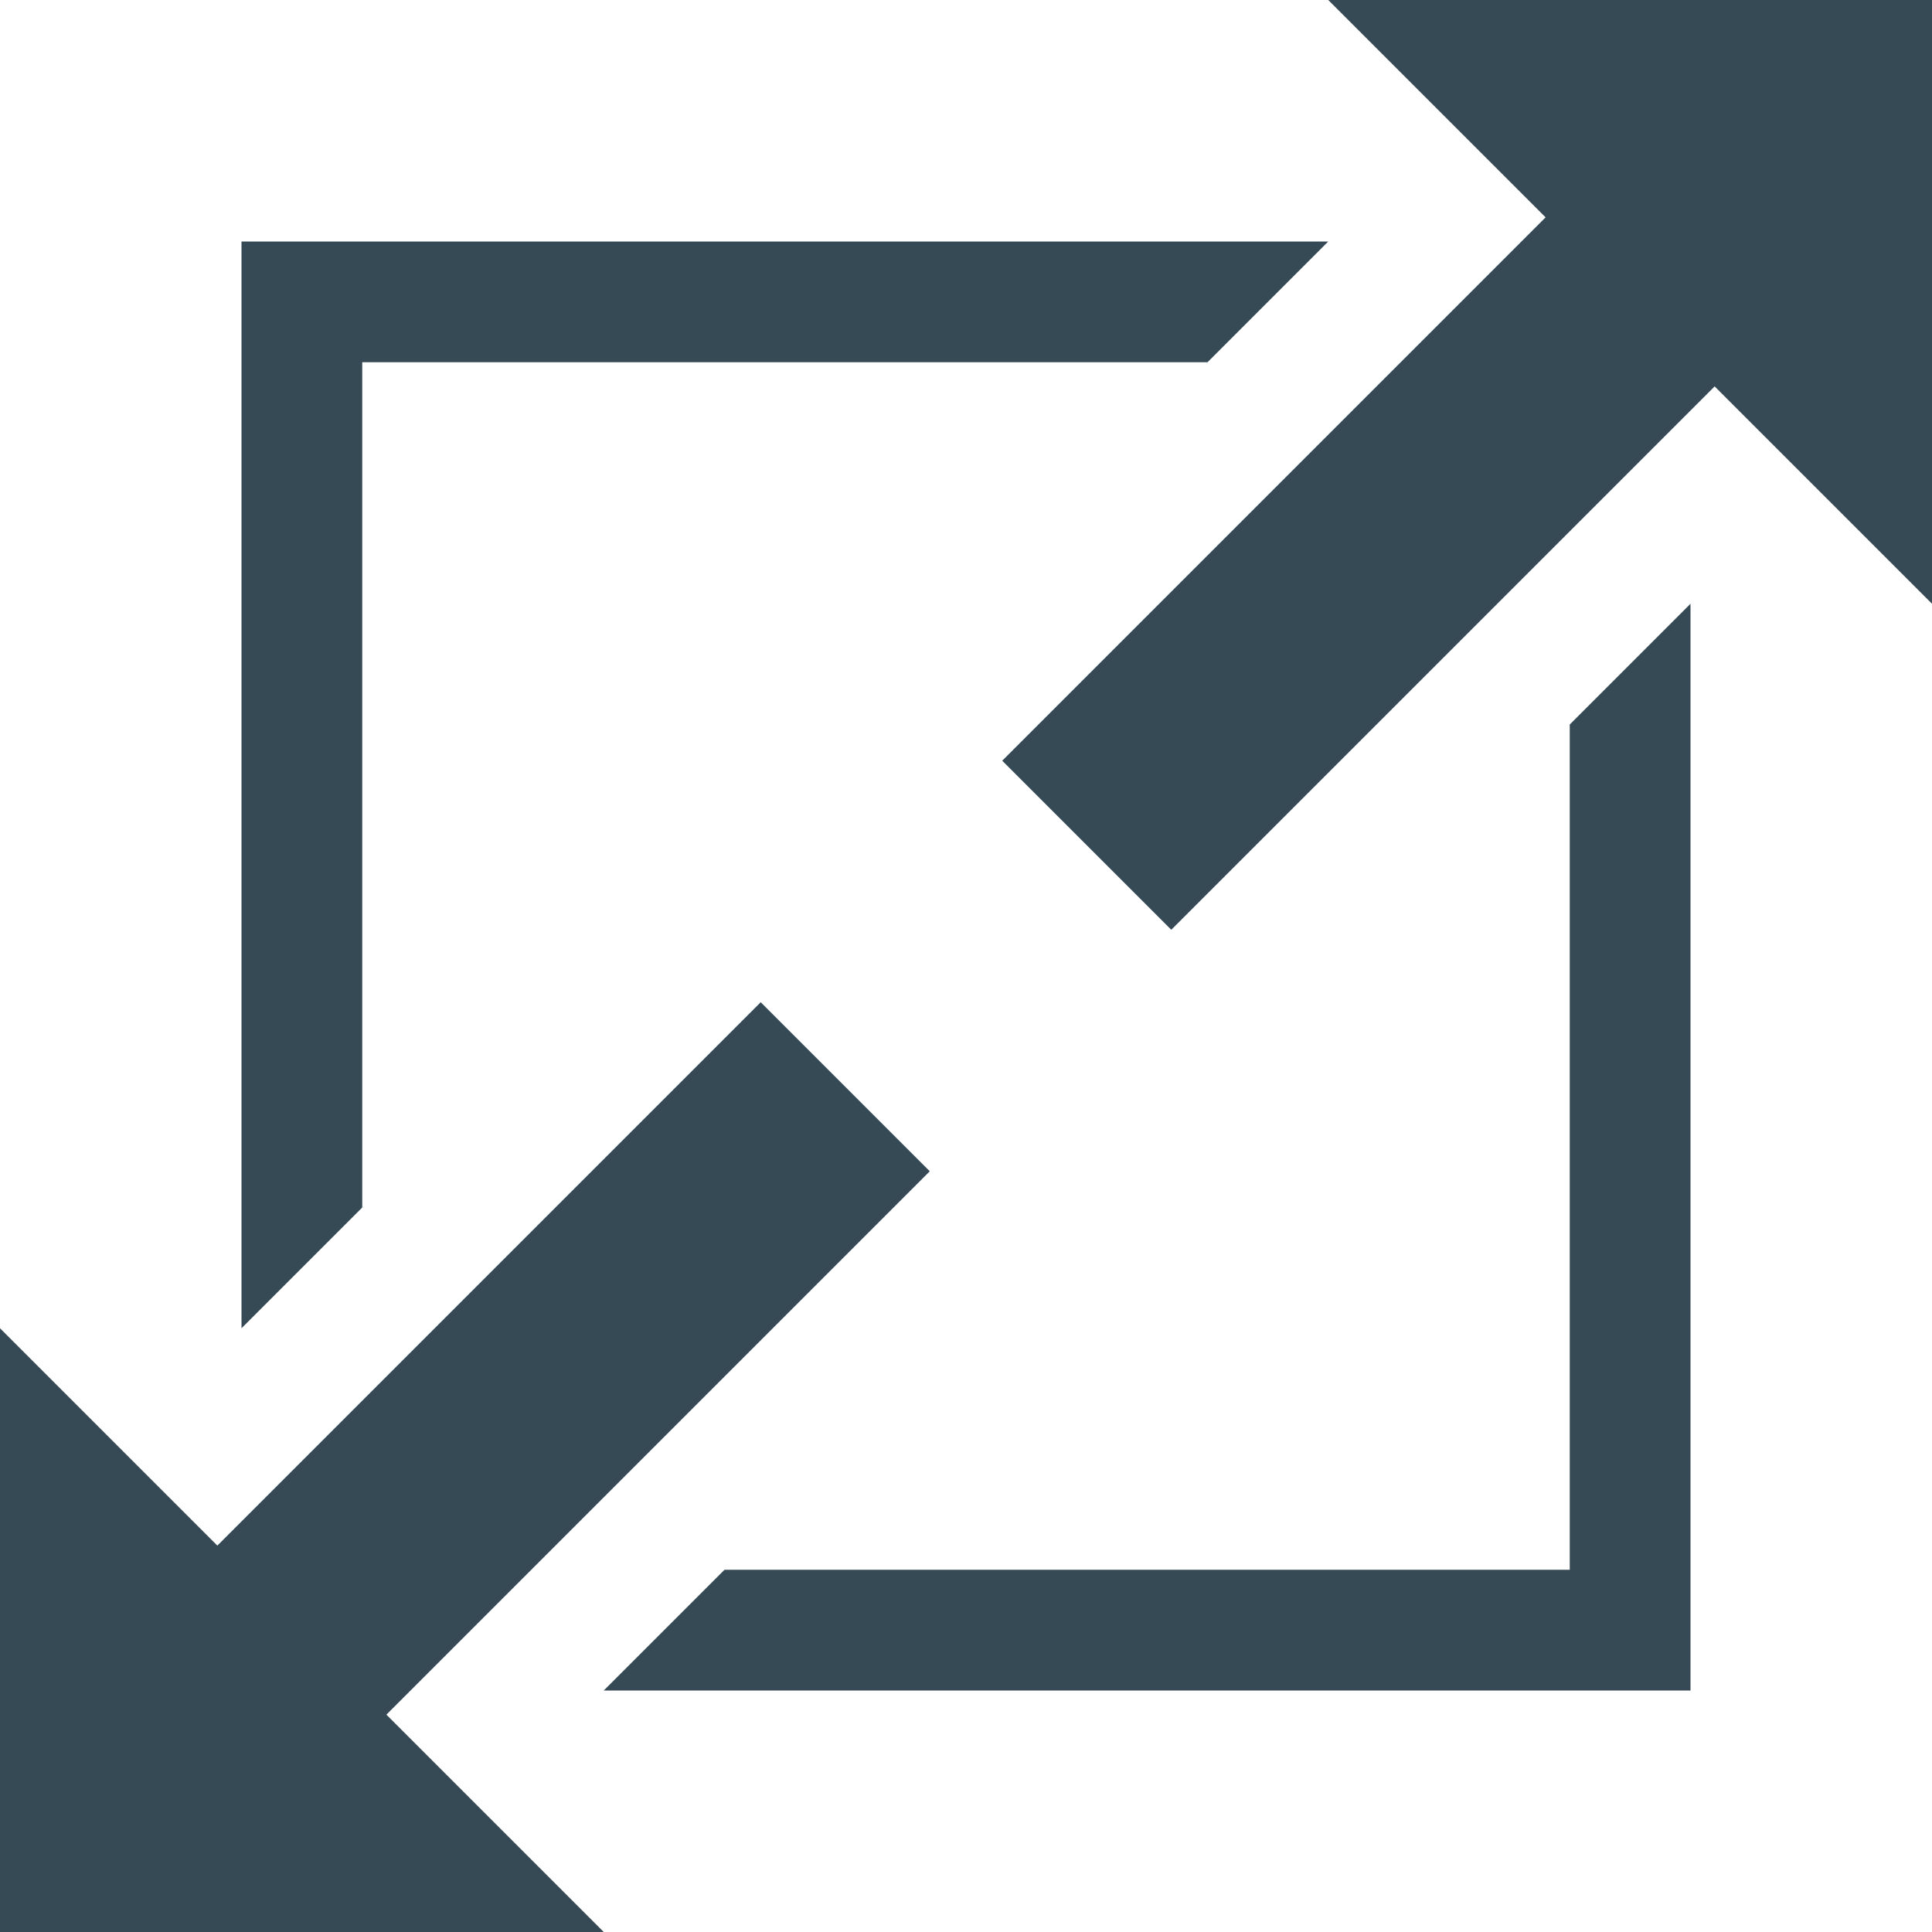 <?xml version="1.0" encoding="utf-8"?>
<!-- Generated by IcoMoon.io -->
<!DOCTYPE svg PUBLIC "-//W3C//DTD SVG 1.1//EN" "http://www.w3.org/Graphics/SVG/1.1/DTD/svg11.dtd">
<svg version="1.1" xmlns="http://www.w3.org/2000/svg" xmlns:xlink="http://www.w3.org/1999/xlink" width="16" height="16" viewBox="0 0 16 16">
<path fill="#364a55" d="M11 2h-9v9l1-1v-7h7z"></path>
<path fill="#364a55" d="M5 14h9v-9l-1 1v7h-7z"></path>
<path fill="#364a55" d="M16 0h-5l1.8 1.8-4.5 4.5 1.4 1.4 4.5-4.5 1.8 1.8z"></path>
<path fill="#364a55" d="M7.7 9.7l-1.4-1.4-4.5 4.5-1.8-1.8v5h5l-1.8-1.8z"></path>
</svg>
